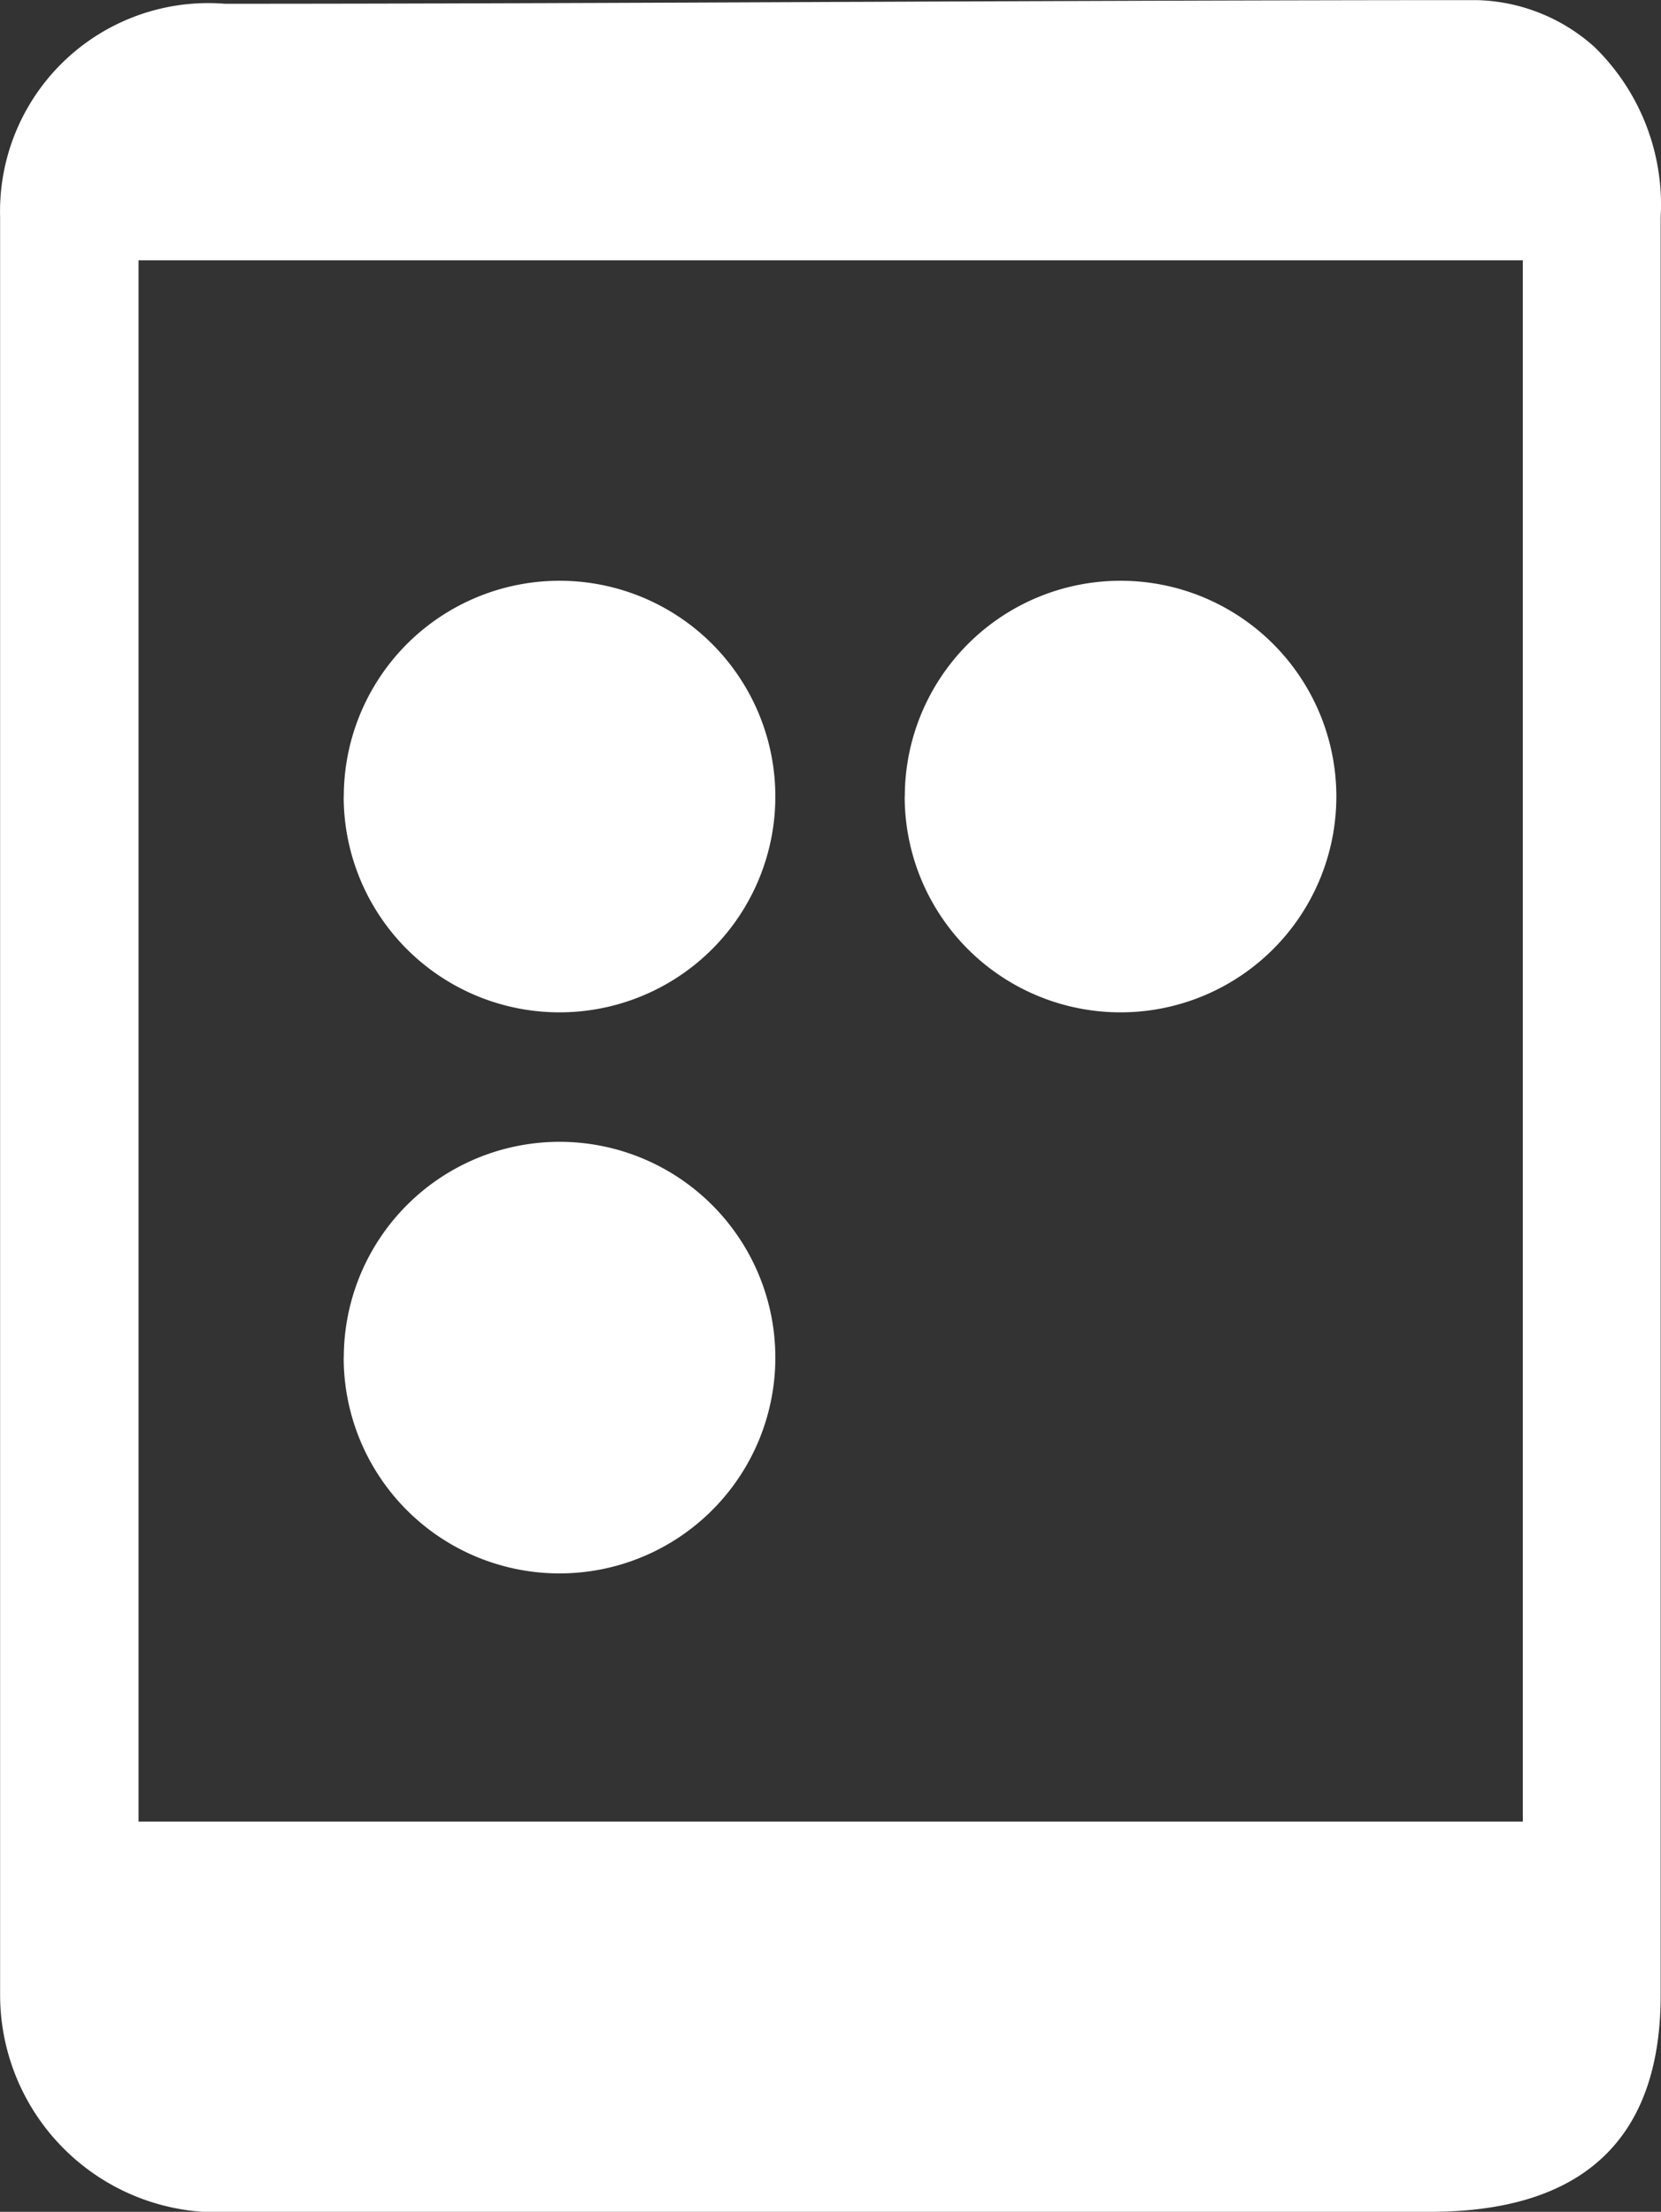 <svg xmlns="http://www.w3.org/2000/svg" width="15.011" height="19.987" viewBox="0 0 15.011 19.987">
  <rect x="0" y="0" width="15.011" height="19.987" fill="#333333" stroke="none"/>
  <path id="Rectangle_514" data-name="Rectangle 514" d="M1183.08,193a1.965,1.965,0,0,1-2.085-1.959V174.973a1.882,1.882,0,0,1,2.032-1.927c1.651,0,3.686-.008,5.656-.017h.011c1.966-.008,4-.016,5.645-.016a1.649,1.649,0,0,1,1.063.422,1.989,1.989,0,0,1,.6,1.538V191.04c0,1.3-.7,1.959-2.084,1.959Zm-.834-3.527h12.51V175.364h-12.51Zm1.855-4.192a1.95,1.95,0,1,1,1.949,1.949A1.95,1.95,0,0,1,1184.1,185.28Zm5.07-5.071a1.95,1.95,0,1,1,1.95,1.95A1.95,1.95,0,0,1,1189.17,180.21Zm-5.07,0a1.95,1.95,0,1,1,1.949,1.95A1.95,1.95,0,0,1,1184.1,180.21Z" transform="translate(-1180.994 -173.012)" fill="#fff"/>
</svg>
